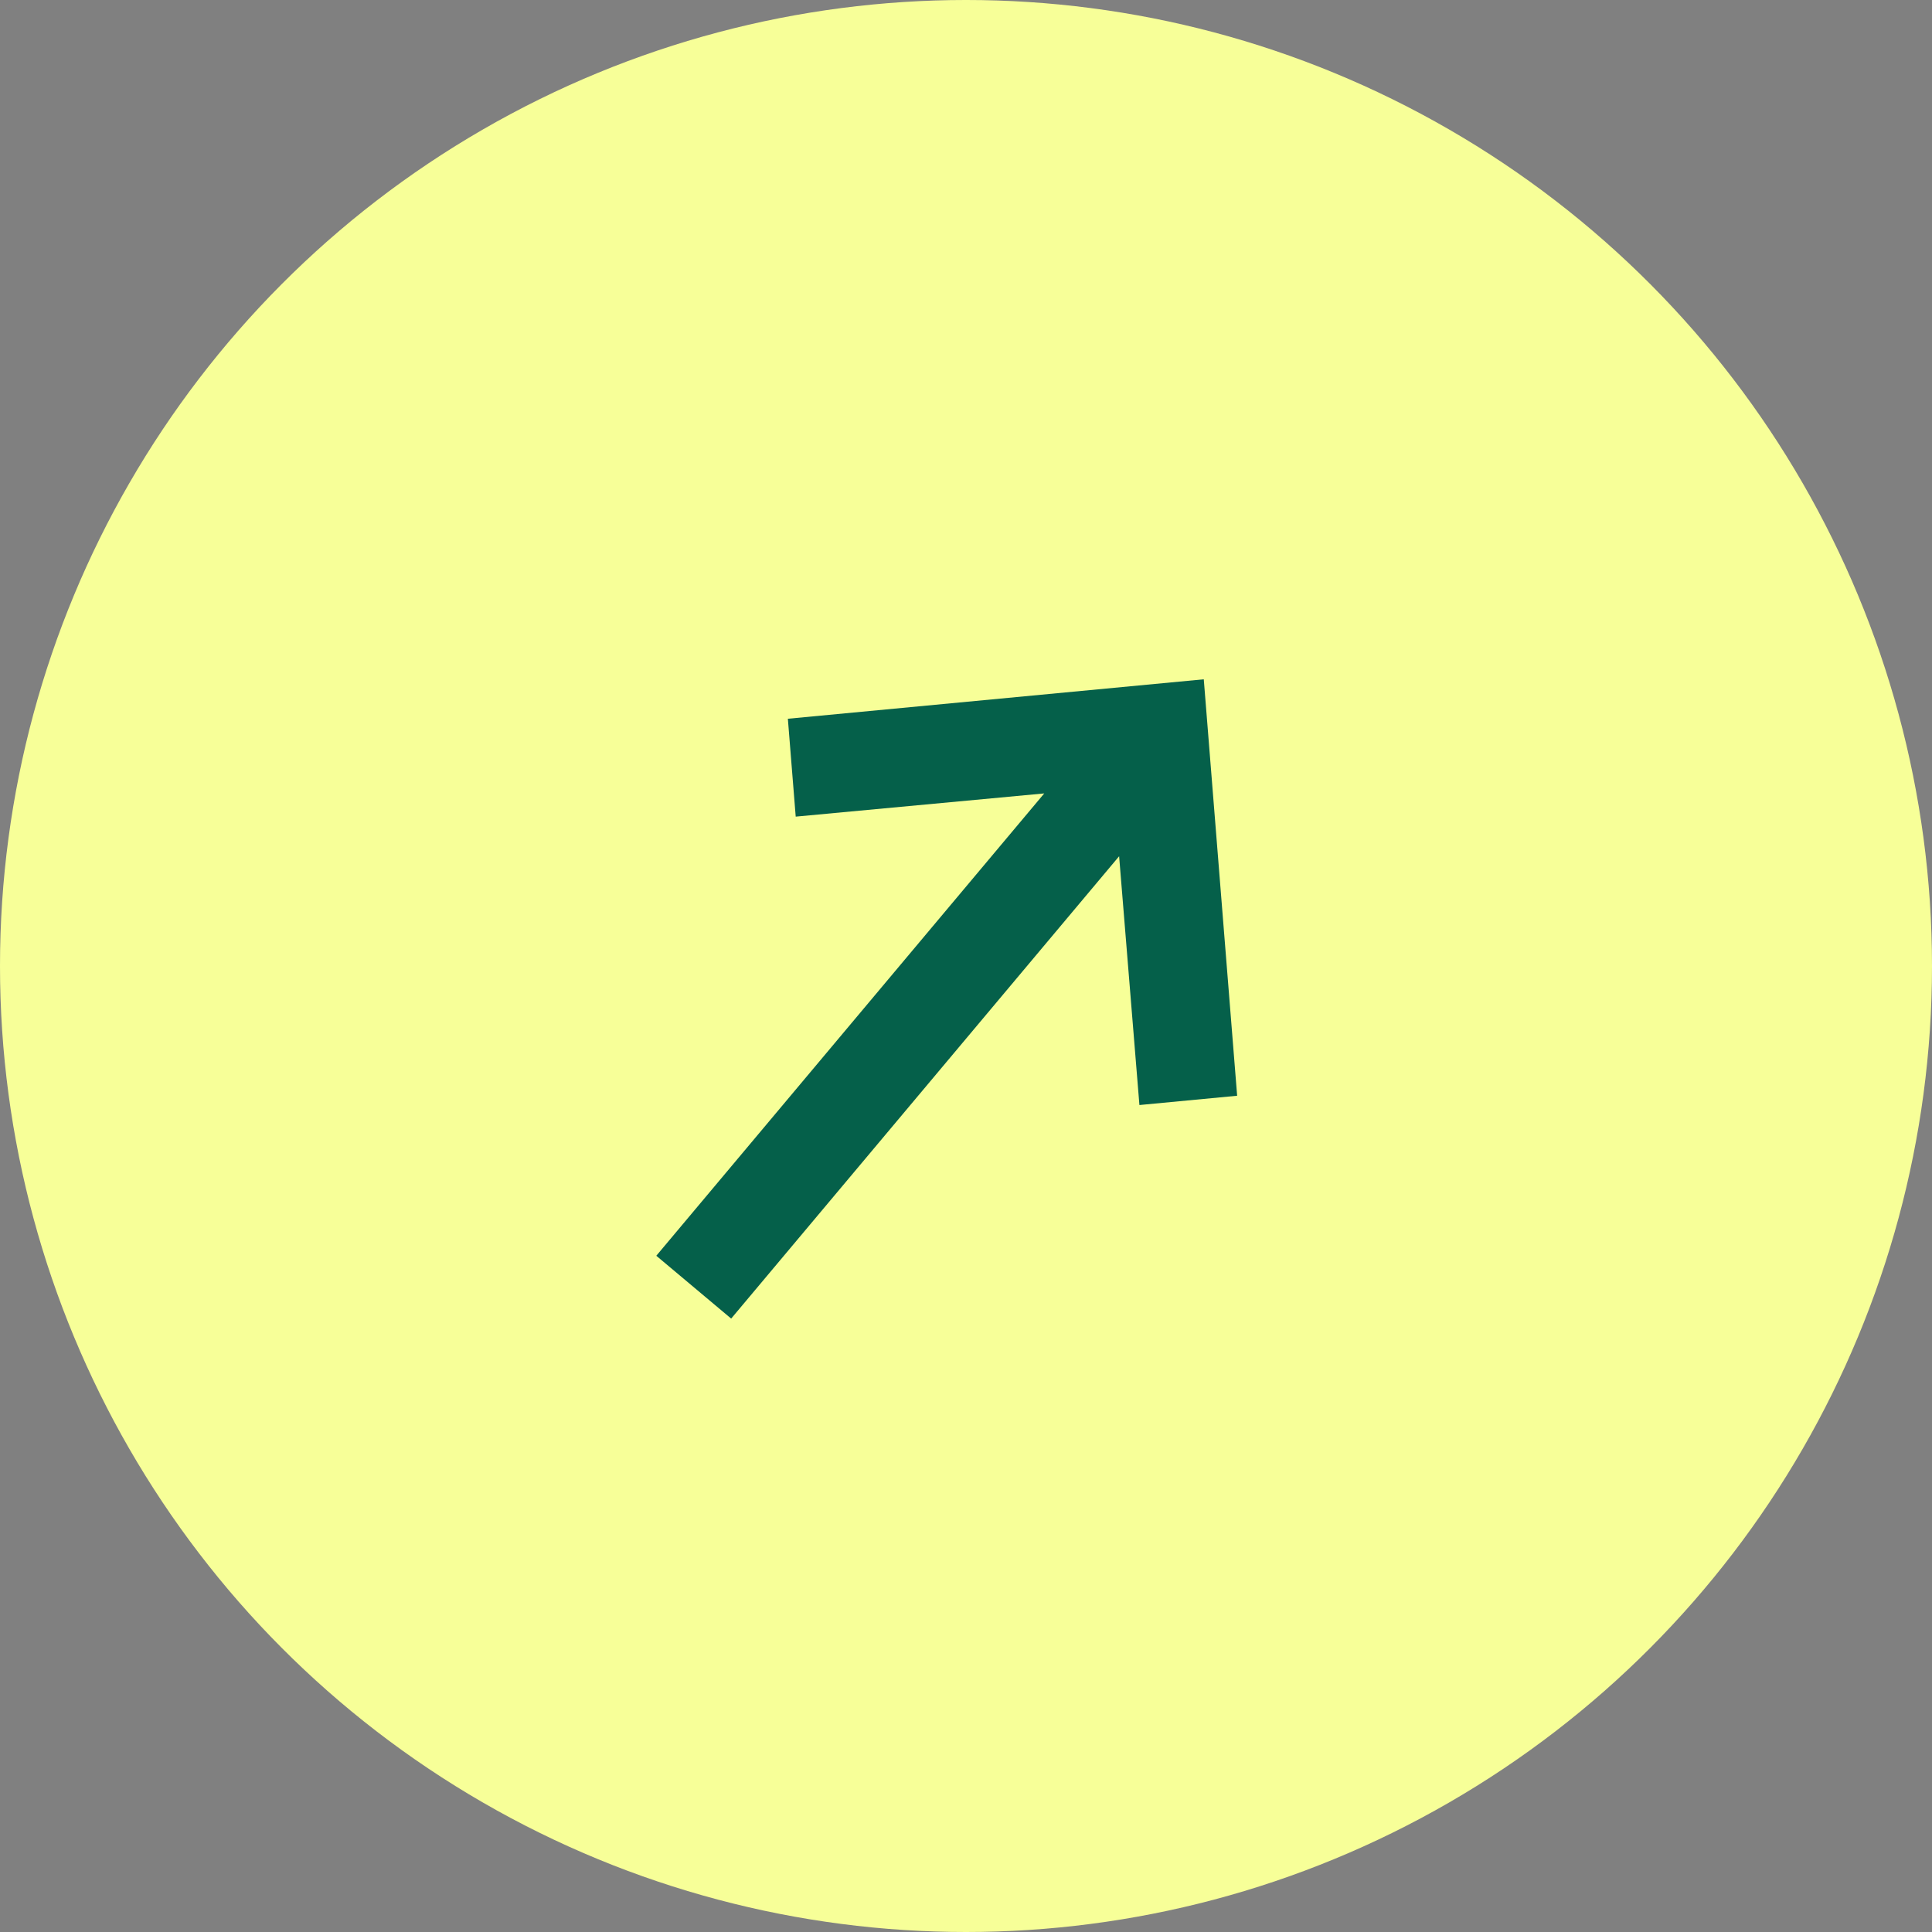 <svg xmlns="http://www.w3.org/2000/svg" xmlns:xlink="http://www.w3.org/1999/xlink" width="56px" height="56px" viewBox="0 0 56 56"><rect x="0" y="0" width="56" height="56" fill="#808080" stroke="none"/><title>Group 7</title><defs><rect id="path-1" x="-1.20937059e-13" y="3.0637203e-13" width="34" height="34"></rect></defs><g id="Homepage-concept" stroke="none" stroke-width="1" fill="none" fill-rule="evenodd"><g id="Over-ons" transform="translate(-797, -1896)"><g id="Group-13" transform="translate(106, 1824)"><g id="Group-12" transform="translate(659, 0)"><g id="Group-7" transform="translate(32, 72)"><circle id="Oval" fill="#F7FF98" cx="28" cy="28" r="28"></circle><g id="arrow-/-short_right" transform="translate(28, 28) rotate(-50) translate(-28, -28)translate(11, 11)"><mask id="mask-2" fill="white"><use xlink:href="#path-1"></use></mask><g id="arrow-/-short_right-(Background/Mask)"></g><path d="M22.29,18.355 L17.144,23.441 L19.171,25.438 L27.796,16.938 L19.171,8.438 L17.144,10.436 L22.29,15.522 L4.796,15.522 L4.796,18.355 L22.29,18.355 Z" fill="#05604A" fill-rule="nonzero" mask="url(#mask-2)"></path></g></g></g></g></g></g></svg>